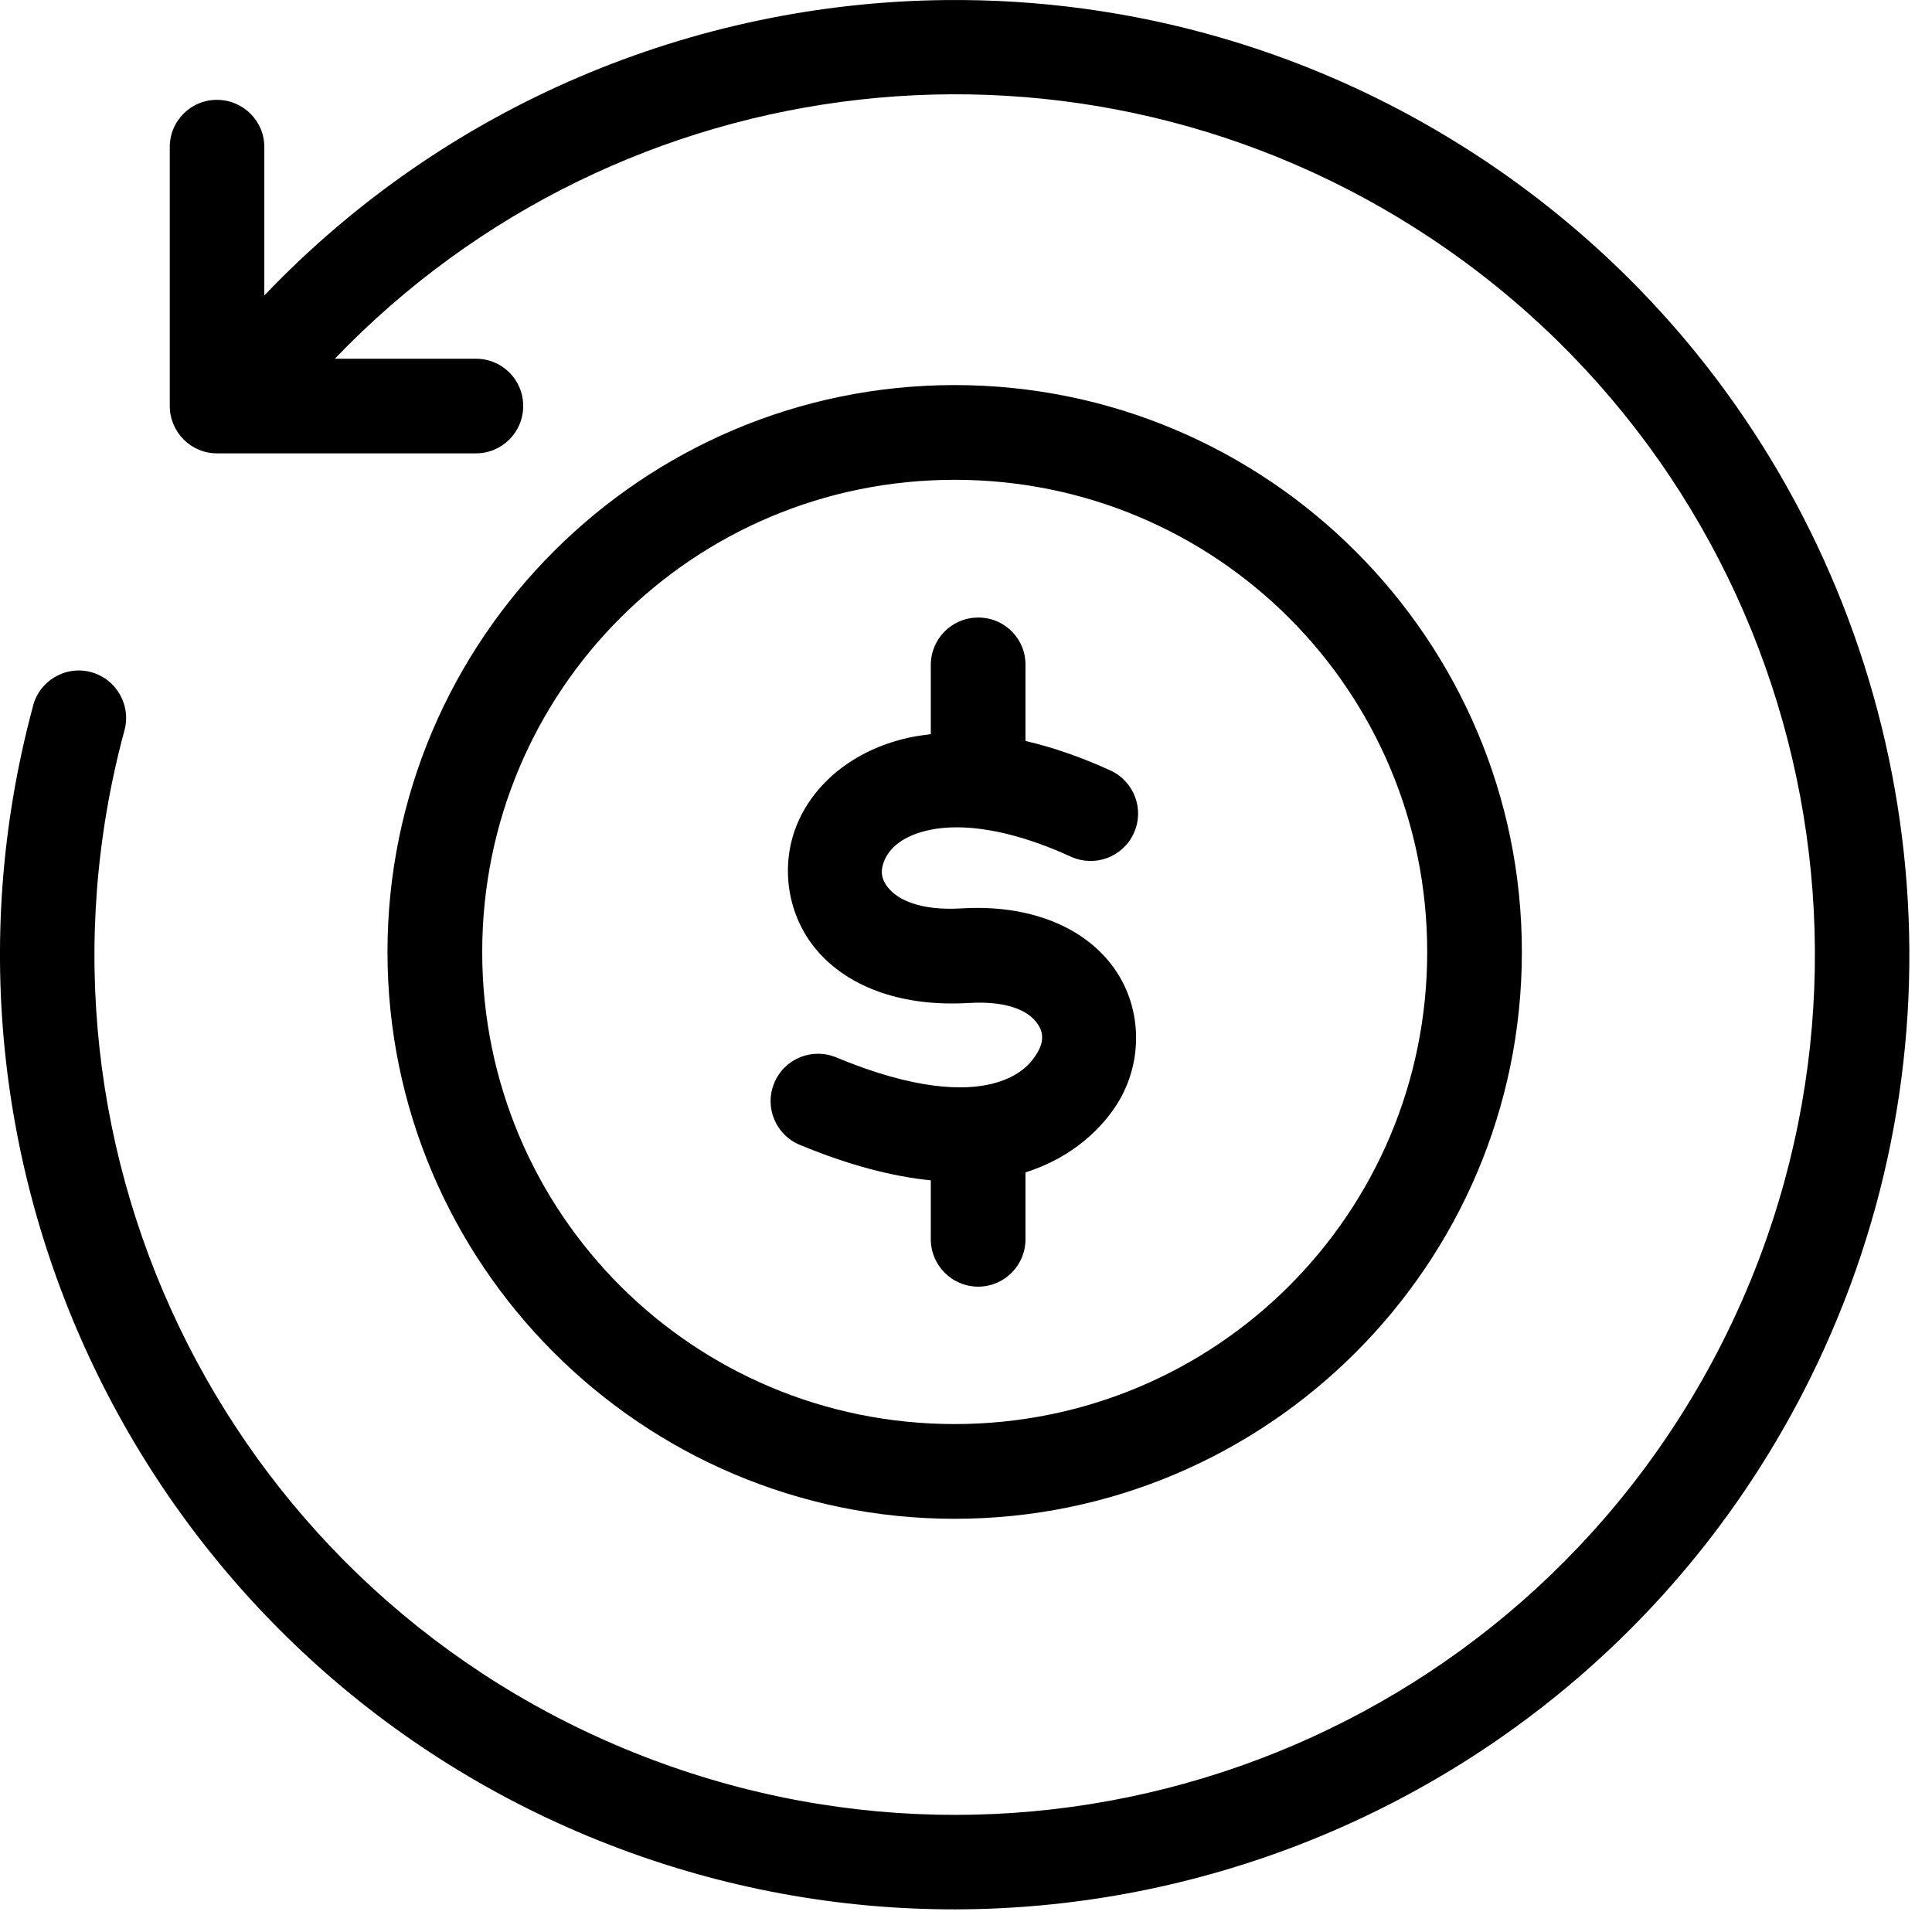 <svg width="32" height="32" viewBox="0 0 32 32" fill="none" xmlns="http://www.w3.org/2000/svg">
<g clip-path="url(#clip0_89_65)">
<path d="M15.661 0.001C18.735 -0.031 21.842 0.831 24.57 2.645C26.249 3.762 27.651 5.151 28.751 6.718C32.05 11.419 32.635 17.725 29.848 23.094C26.134 30.252 17.609 33.47 10.091 30.554C2.573 27.636 -1.548 19.508 0.541 11.717C0.639 11.283 1.077 11.017 1.507 11.132C1.937 11.249 2.185 11.698 2.054 12.124C0.169 19.152 3.873 26.456 10.658 29.09C17.442 31.724 25.103 28.833 28.456 22.373C31.807 15.913 29.761 7.98 23.703 3.948C17.924 0.104 10.284 1.001 5.546 5.942H7.868C8.308 5.933 8.666 6.285 8.666 6.724C8.666 7.163 8.308 7.517 7.868 7.509L3.594 7.509C3.162 7.509 2.812 7.157 2.812 6.724V2.45C2.803 2.008 3.163 1.646 3.606 1.654C4.038 1.66 4.387 2.017 4.378 2.45V4.894C7.398 1.727 11.499 0.044 15.659 0.001L15.661 0.001Z" fill="black"/>
<path d="M15.812 7.947C20.146 7.947 23.639 11.438 23.639 15.768C23.639 20.096 20.146 23.587 15.812 23.587C11.48 23.587 7.987 20.096 7.987 15.768C7.987 11.438 11.48 7.947 15.812 7.947ZM15.812 6.378C10.633 6.378 6.418 10.591 6.418 15.768C6.418 20.942 10.633 25.156 15.812 25.156C20.993 25.156 25.207 20.943 25.207 15.768C25.208 10.592 20.993 6.378 15.812 6.378Z" fill="black"/>
<path d="M16.188 10.229C15.758 10.235 15.413 10.589 15.417 11.021V12.16C15.316 12.173 15.214 12.186 15.115 12.205C14.214 12.384 13.52 12.92 13.216 13.62C12.911 14.32 13.028 15.18 13.561 15.776C14.095 16.372 14.972 16.675 16.037 16.613C16.759 16.569 17.054 16.783 17.169 16.936C17.286 17.09 17.293 17.247 17.182 17.435C17.085 17.601 16.898 17.833 16.434 17.95C15.97 18.066 15.16 18.058 13.859 17.517C13.457 17.345 12.99 17.533 12.824 17.938C12.655 18.343 12.852 18.805 13.258 18.967C14.079 19.306 14.792 19.488 15.417 19.55V20.511C15.41 20.95 15.763 21.311 16.201 21.311C16.64 21.311 16.994 20.95 16.985 20.511V19.418C17.773 19.172 18.284 18.662 18.539 18.226C18.939 17.539 18.915 16.644 18.418 15.989C17.923 15.334 17.026 14.982 15.942 15.045C15.216 15.091 14.875 14.888 14.732 14.728C14.591 14.57 14.574 14.425 14.652 14.243C14.732 14.062 14.935 13.838 15.421 13.742C15.907 13.645 16.681 13.706 17.74 14.19C18.133 14.369 18.599 14.196 18.779 13.801C18.96 13.407 18.785 12.941 18.392 12.761C17.895 12.535 17.426 12.374 16.985 12.273V11.02C16.992 10.578 16.632 10.219 16.188 10.229Z" fill="black"/>
</g>
<defs>
<clipPath id="clip0_89_65">
<rect width="32" height="32" fill="white"/>
</clipPath>
</defs>
</svg>
